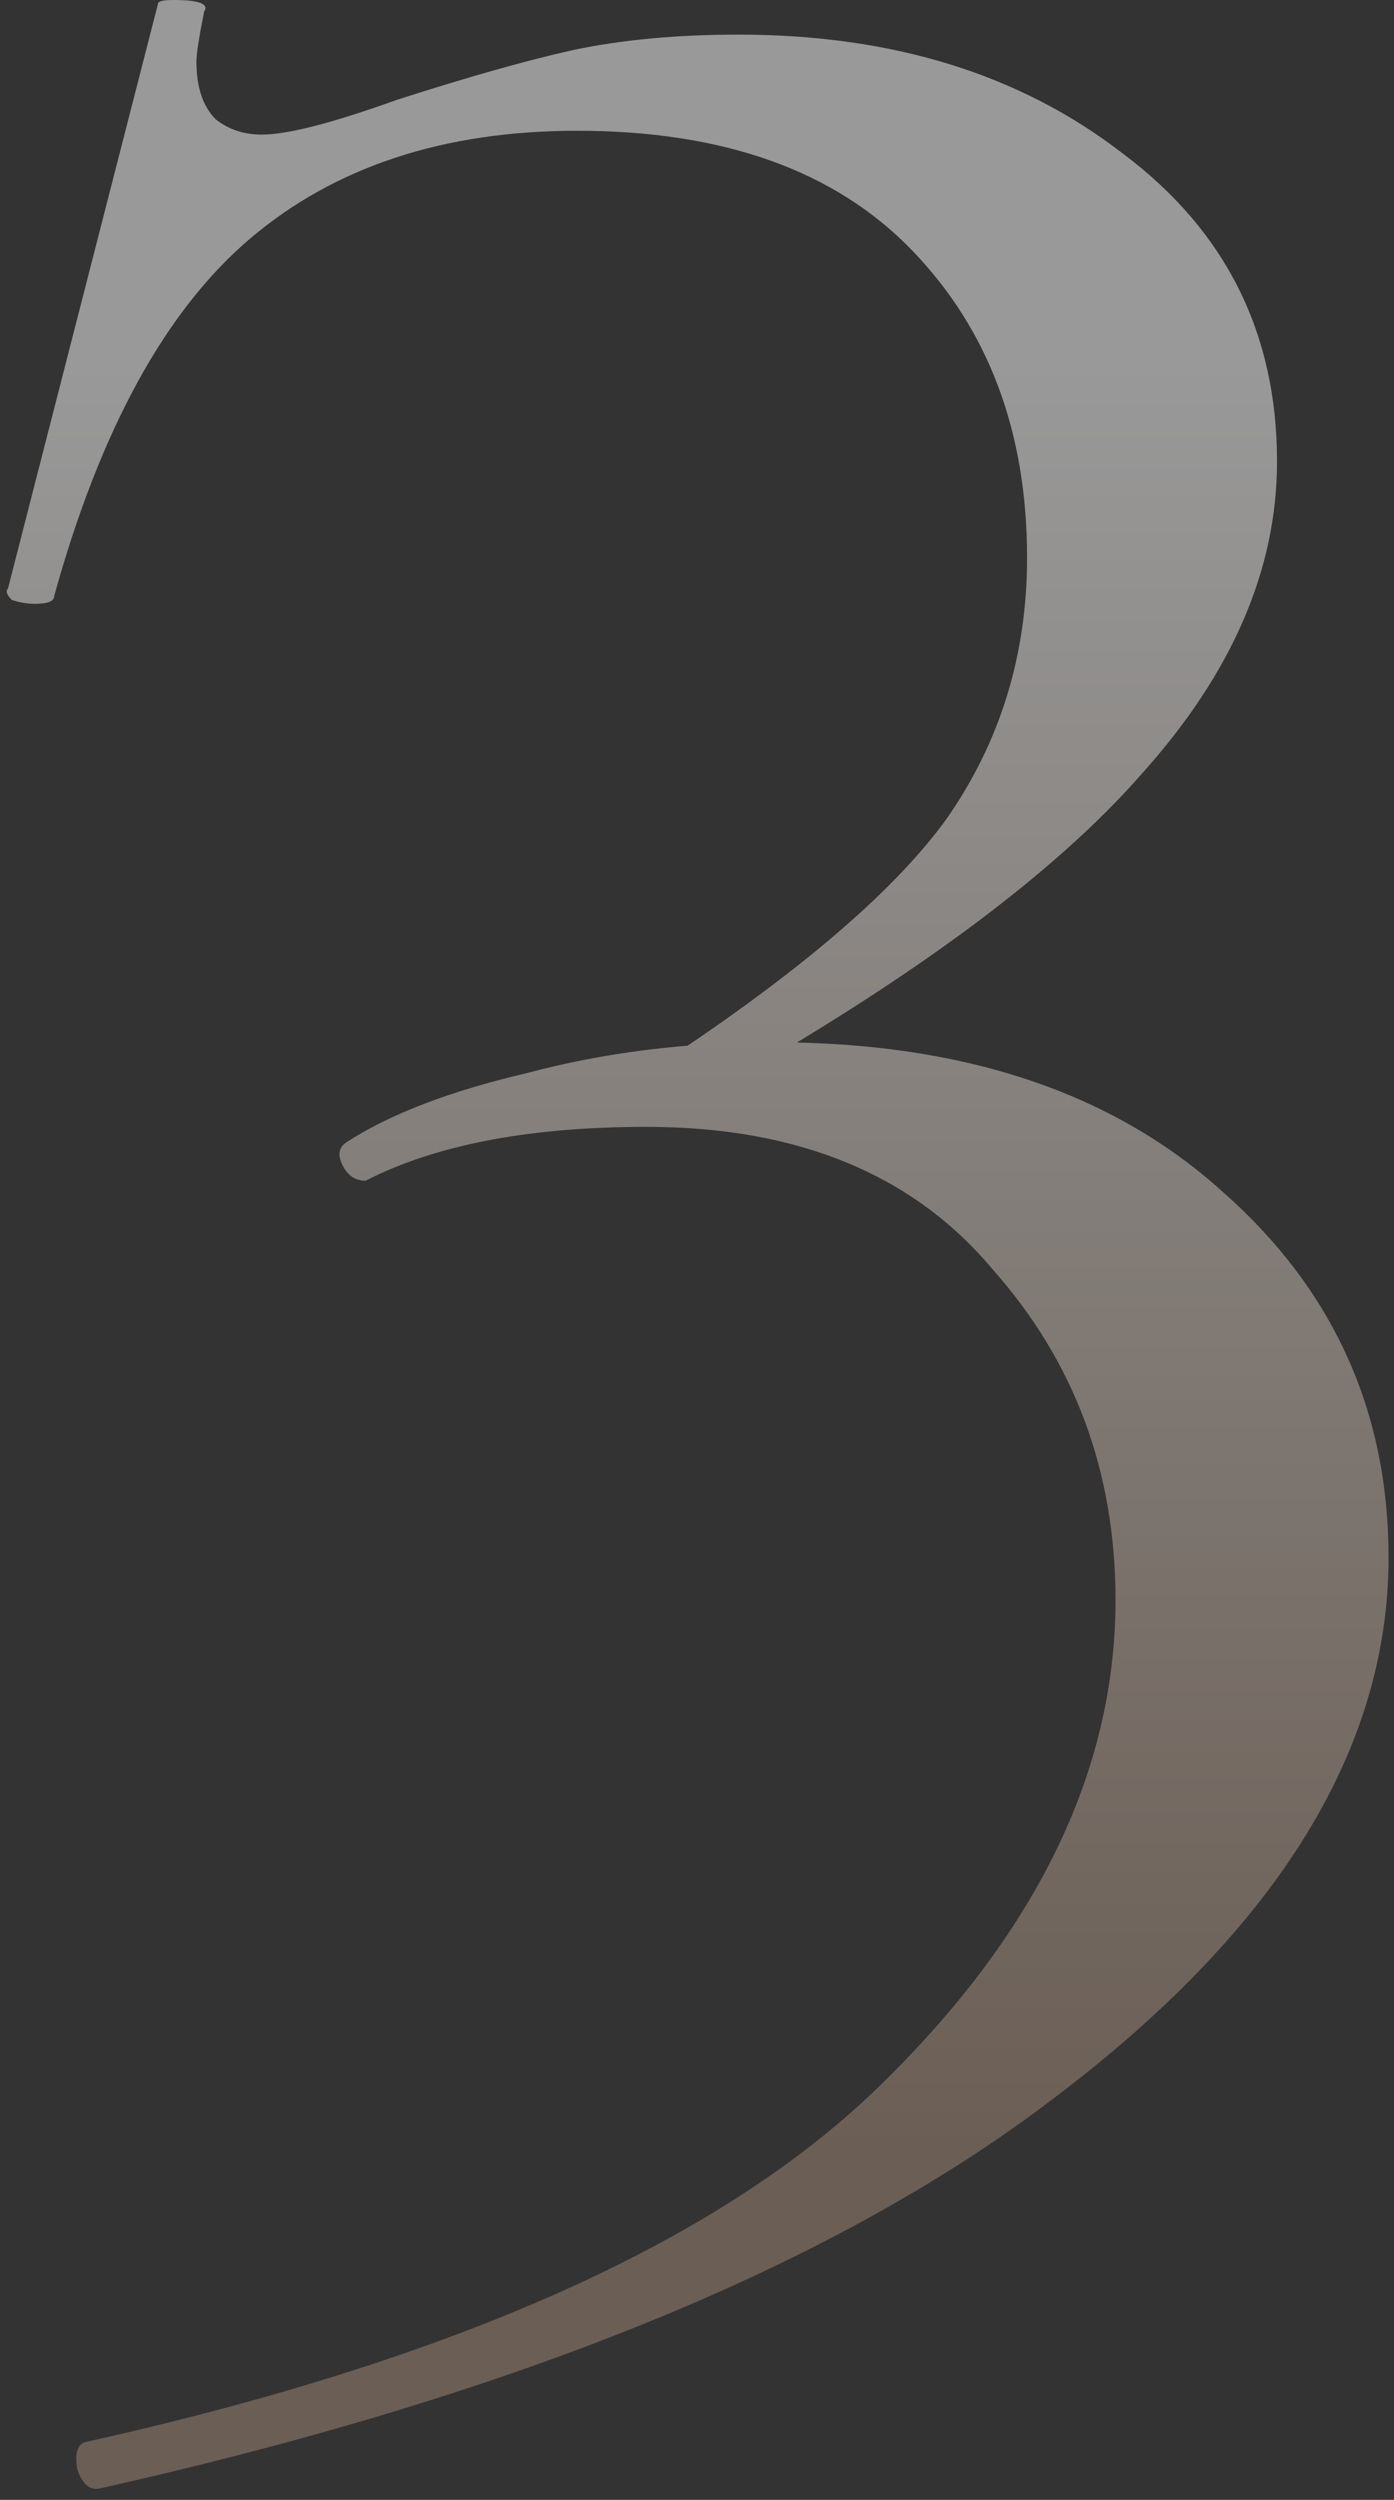<?xml version="1.0" encoding="UTF-8"?> <svg xmlns="http://www.w3.org/2000/svg" width="145" height="260" viewBox="0 0 145 260" fill="none"><rect x="0" y="0" width="145" height="260" fill="#333333" stroke="none"/><path d="M67.233 111.6C82.433 101.733 92.833 92.933 98.433 85.2C104.033 77.2 106.833 68.133 106.833 58C106.833 44.933 102.833 34.267 94.833 26C86.833 17.733 75.233 13.6 60.033 13.6C46.166 13.6 34.833 17.333 26.033 24.8C17.233 32.267 10.433 44.667 5.633 62C5.633 62.533 4.966 62.8 3.633 62.8C2.833 62.8 2.033 62.667 1.233 62.4C0.699 61.867 0.566 61.467 0.833 61.2L16.433 0.4C16.433 0.133 16.966 -3.8147e-06 18.033 -3.8147e-06C20.7 -3.8147e-06 21.766 0.4 21.233 1.2C20.7 3.867 20.433 5.6 20.433 6.4C20.433 9.067 21.099 11.067 22.433 12.4C23.766 13.467 25.366 14 27.233 14C29.899 14 34.566 12.8 41.233 10.4C48.7 8 54.833 6.267 59.633 5.2C64.7 4.133 70.433 3.6 76.833 3.6C92.833 3.6 106.166 7.733 116.833 16C127.499 24 132.833 34.667 132.833 48C132.833 59.2 128.166 70 118.833 80.4C109.766 90.8 94.833 101.867 74.033 113.6L67.233 111.6ZM8.833 254C47.233 245.467 74.7 233.2 91.233 217.2C107.766 201.2 116.033 184.267 116.033 166.4C116.033 153.067 111.766 141.6 103.233 132C94.966 122.133 82.966 117.2 67.233 117.2C55.499 117.2 46.033 118.933 38.833 122.4L38.033 122.8C36.966 122.8 36.166 122.267 35.633 121.2C35.099 120.133 35.233 119.333 36.033 118.8C40.566 115.867 46.833 113.467 54.833 111.6C62.833 109.467 71.366 108.4 80.433 108.4C100.166 108.4 115.766 113.6 127.233 124C138.699 134.133 144.433 146.8 144.433 162C144.433 181.733 133.099 200.267 110.433 217.6C87.766 235.2 54.433 248.933 10.433 258.8C9.366 259.067 8.566 258.4 8.033 256.8C7.766 255.2 8.033 254.267 8.833 254Z" fill="url(#paint0_linear_219_420)" fill-opacity="0.5"></path><defs><linearGradient id="paint0_linear_219_420" x1="78.5" y1="39" x2="78.5" y2="225" gradientUnits="userSpaceOnUse"><stop stop-color="white"></stop><stop offset="1" stop-color="#A38A77"></stop></linearGradient></defs></svg> 